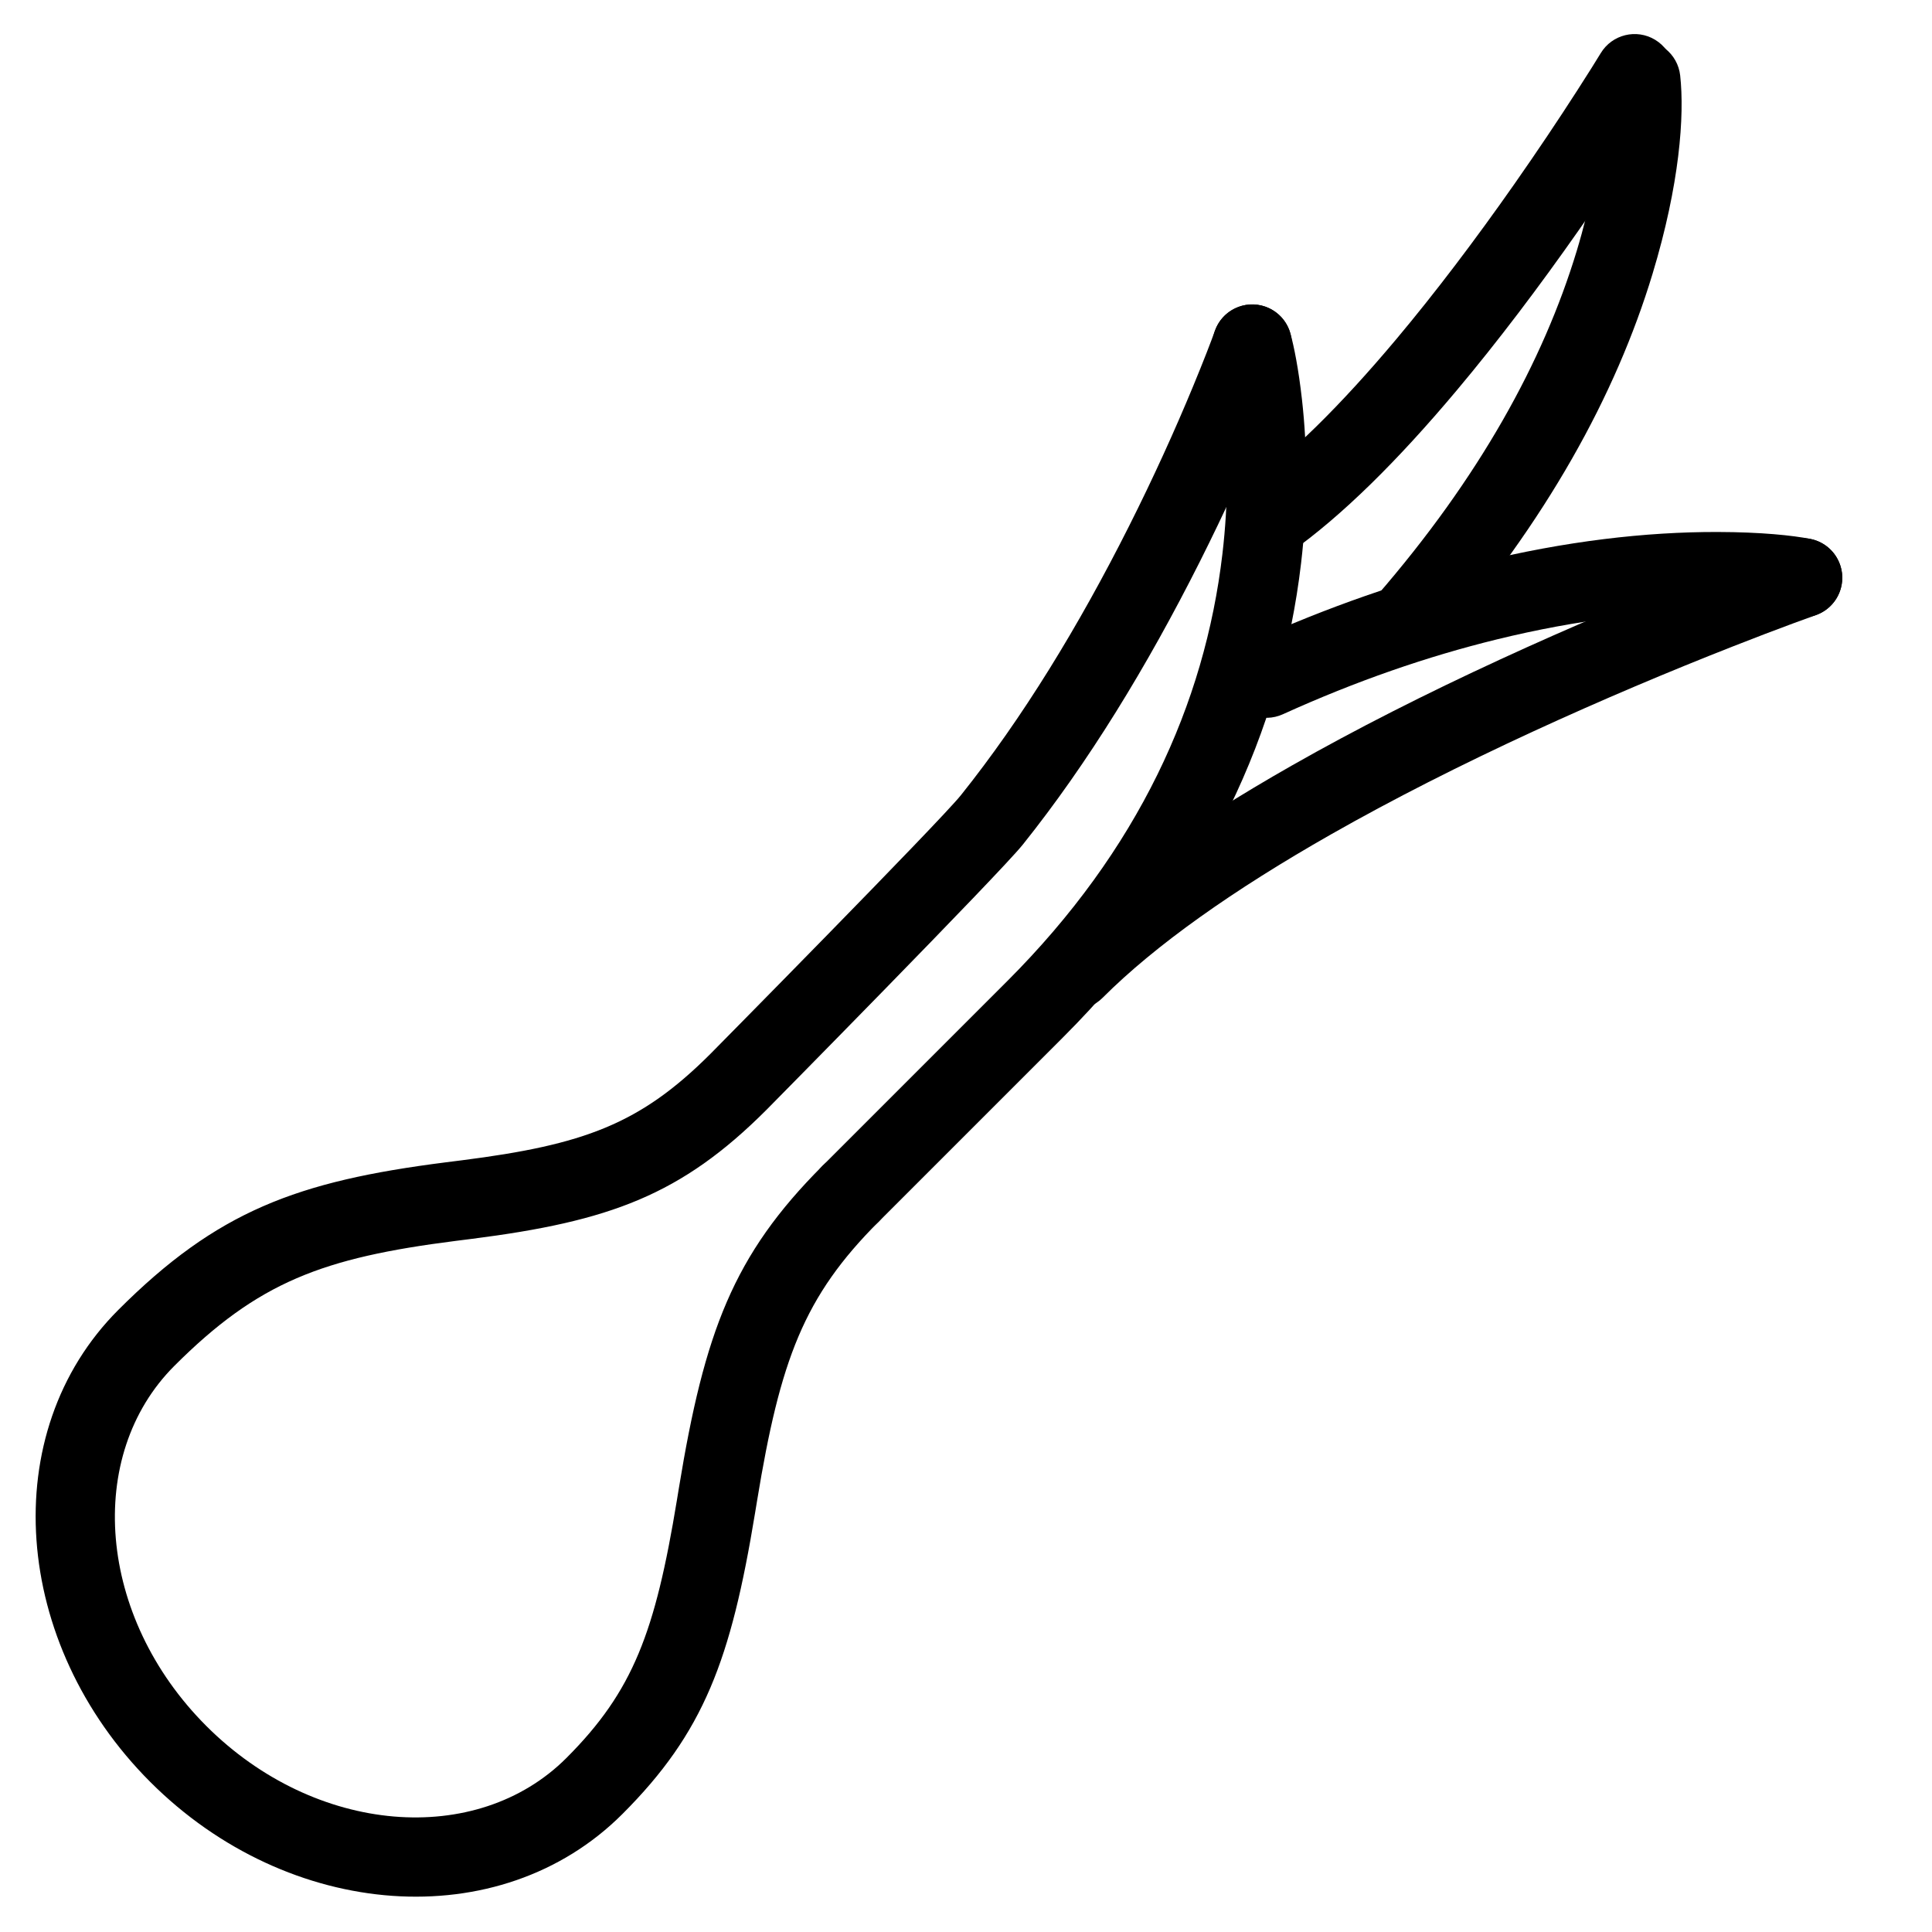 <?xml version="1.0" encoding="UTF-8"?>
<!-- Uploaded to: SVG Repo, www.svgrepo.com, Generator: SVG Repo Mixer Tools -->
<svg fill="#000000" width="800px" height="800px" version="1.1" viewBox="144 144 512 512" xmlns="http://www.w3.org/2000/svg">
 <g fill-rule="evenodd">
  <path d="m425.74 418.88c38.238-38.238 57.852-81.312 63.059-125.62 1.828-15.555 1.723-30.168 0.23-43.441-0.91-8.09-2.109-14.039-3.062-17.461-1.559-5.582-7.348-8.848-12.93-7.289-5.586 1.559-8.848 7.348-7.293 12.93 0.664 2.383 1.645 7.242 2.426 14.164 1.316 11.746 1.414 24.762-0.219 38.645-4.676 39.789-22.285 78.469-57.055 113.23l-48.938 48.938c-4.098 4.098-4.098 10.746 0 14.844 4.102 4.098 10.746 4.098 14.844 0z"/>
  <path d="m460.16 246.43c-4.824 11.648-10.488 24.145-16.938 36.969-13.383 26.609-28.316 51-44.551 71.309-5.731 7.168-66.402 68.578-66.402 68.578-18.645 18.645-33.566 24.09-65.898 28.207-2.125 0.27-2.125 0.27-4.269 0.539-39.441 5.019-60.59 12.953-86.75 39.109-32.48 32.484-28.176 88.453 8.484 125.11 36.656 36.656 92.629 40.961 125.11 8.48 21.605-21.602 28.758-40.863 35.148-79.75 0.27-1.629 0.27-1.629 0.535-3.25 6.133-37.379 12.398-54.141 32.172-73.918 4.102-4.098 4.102-10.746 0-14.844-4.098-4.098-10.742-4.098-14.844 0-23.648 23.648-31.262 44.012-38.043 85.363-0.27 1.625-0.27 1.625-0.531 3.242-5.738 34.914-11.566 50.598-29.281 68.312-23.73 23.734-66.5 20.441-95.422-8.48-28.926-28.926-32.215-71.691-8.484-95.426 22.25-22.246 39.301-28.641 74.555-33.129 2.129-0.27 2.129-0.27 4.273-0.539 36.52-4.652 55.469-11.562 78.09-34.188 0 0 61.754-62.559 67.953-70.312 17.258-21.582 32.918-47.172 46.91-74.984 6.691-13.309 12.566-26.266 17.578-38.371 3.023-7.297 5.098-12.719 6.184-15.762 1.949-5.461-0.898-11.465-6.359-13.414-5.457-1.945-11.465 0.898-13.41 6.359-0.973 2.727-2.926 7.824-5.809 14.785z"/>
  <path d="m496.75 365.11c16.391-9.32 34.48-18.473 53.723-27.344 17.871-8.234 35.746-15.777 52.754-22.457 5.949-2.34 11.363-4.398 16.133-6.164 2.844-1.055 4.832-1.77 5.856-2.129 5.469-1.926 8.34-7.918 6.414-13.387-1.922-5.465-7.914-8.34-13.383-6.414-1.125 0.395-3.219 1.148-6.172 2.242-4.894 1.812-10.438 3.922-16.52 6.312-17.367 6.82-35.605 14.516-53.871 22.934-19.75 9.102-38.363 18.52-55.312 28.16-27.398 15.582-49.473 31.176-65.031 46.734-4.098 4.098-4.098 10.746 0 14.844 4.102 4.098 10.746 4.098 14.844 0 14.012-14.012 34.664-28.598 60.566-43.332z"/>
  <path d="m540.63 313.46c21.594-5.293 41.23-7.527 58.508-7.488 10.164 0.023 17.148 0.762 20.539 1.438 5.688 1.129 11.211-2.566 12.34-8.25 1.129-5.688-2.562-11.211-8.25-12.34-4.684-0.93-13.016-1.812-24.582-1.84-18.938-0.043-40.266 2.387-63.551 8.094-19.59 4.801-39.754 11.75-60.348 21.098-5.277 2.398-7.613 8.621-5.219 13.898 2.398 5.277 8.617 7.613 13.898 5.219 19.398-8.809 38.332-15.336 56.664-19.828z"/>
  <path d="m530.05 247.45c10.895-12.973 21.809-27.414 32.473-42.637 6.223-8.883 11.973-17.488 17.121-25.488 3.102-4.816 5.32-8.379 6.523-10.363 3.004-4.957 1.422-11.41-3.535-14.414s-11.414-1.422-14.418 3.535c-1.105 1.828-3.227 5.231-6.223 9.883-5.004 7.781-10.609 16.156-16.664 24.805-10.336 14.754-20.895 28.723-31.355 41.184-14.594 17.379-28.207 30.871-40.176 39.336-4.731 3.348-5.856 9.895-2.508 14.629 3.348 4.731 9.898 5.856 14.629 2.508 13.695-9.688 28.484-24.336 44.133-42.977z"/>
  <path d="m581.94 216.57c7.184-23.719 8.504-41.895 7.324-52.57-0.637-5.762-5.824-9.918-11.586-9.281-5.762 0.637-9.918 5.824-9.281 11.586 0.191 1.715 0.281 5.5-0.129 11.129-0.707 9.715-2.711 20.809-6.418 33.051-8.871 29.297-25.867 60.152-53.059 91.484-3.801 4.379-3.332 11.008 1.047 14.805 4.375 3.801 11.008 3.332 14.805-1.047 29.137-33.566 47.574-67.043 57.297-99.156z"/>
 </g>
</svg>